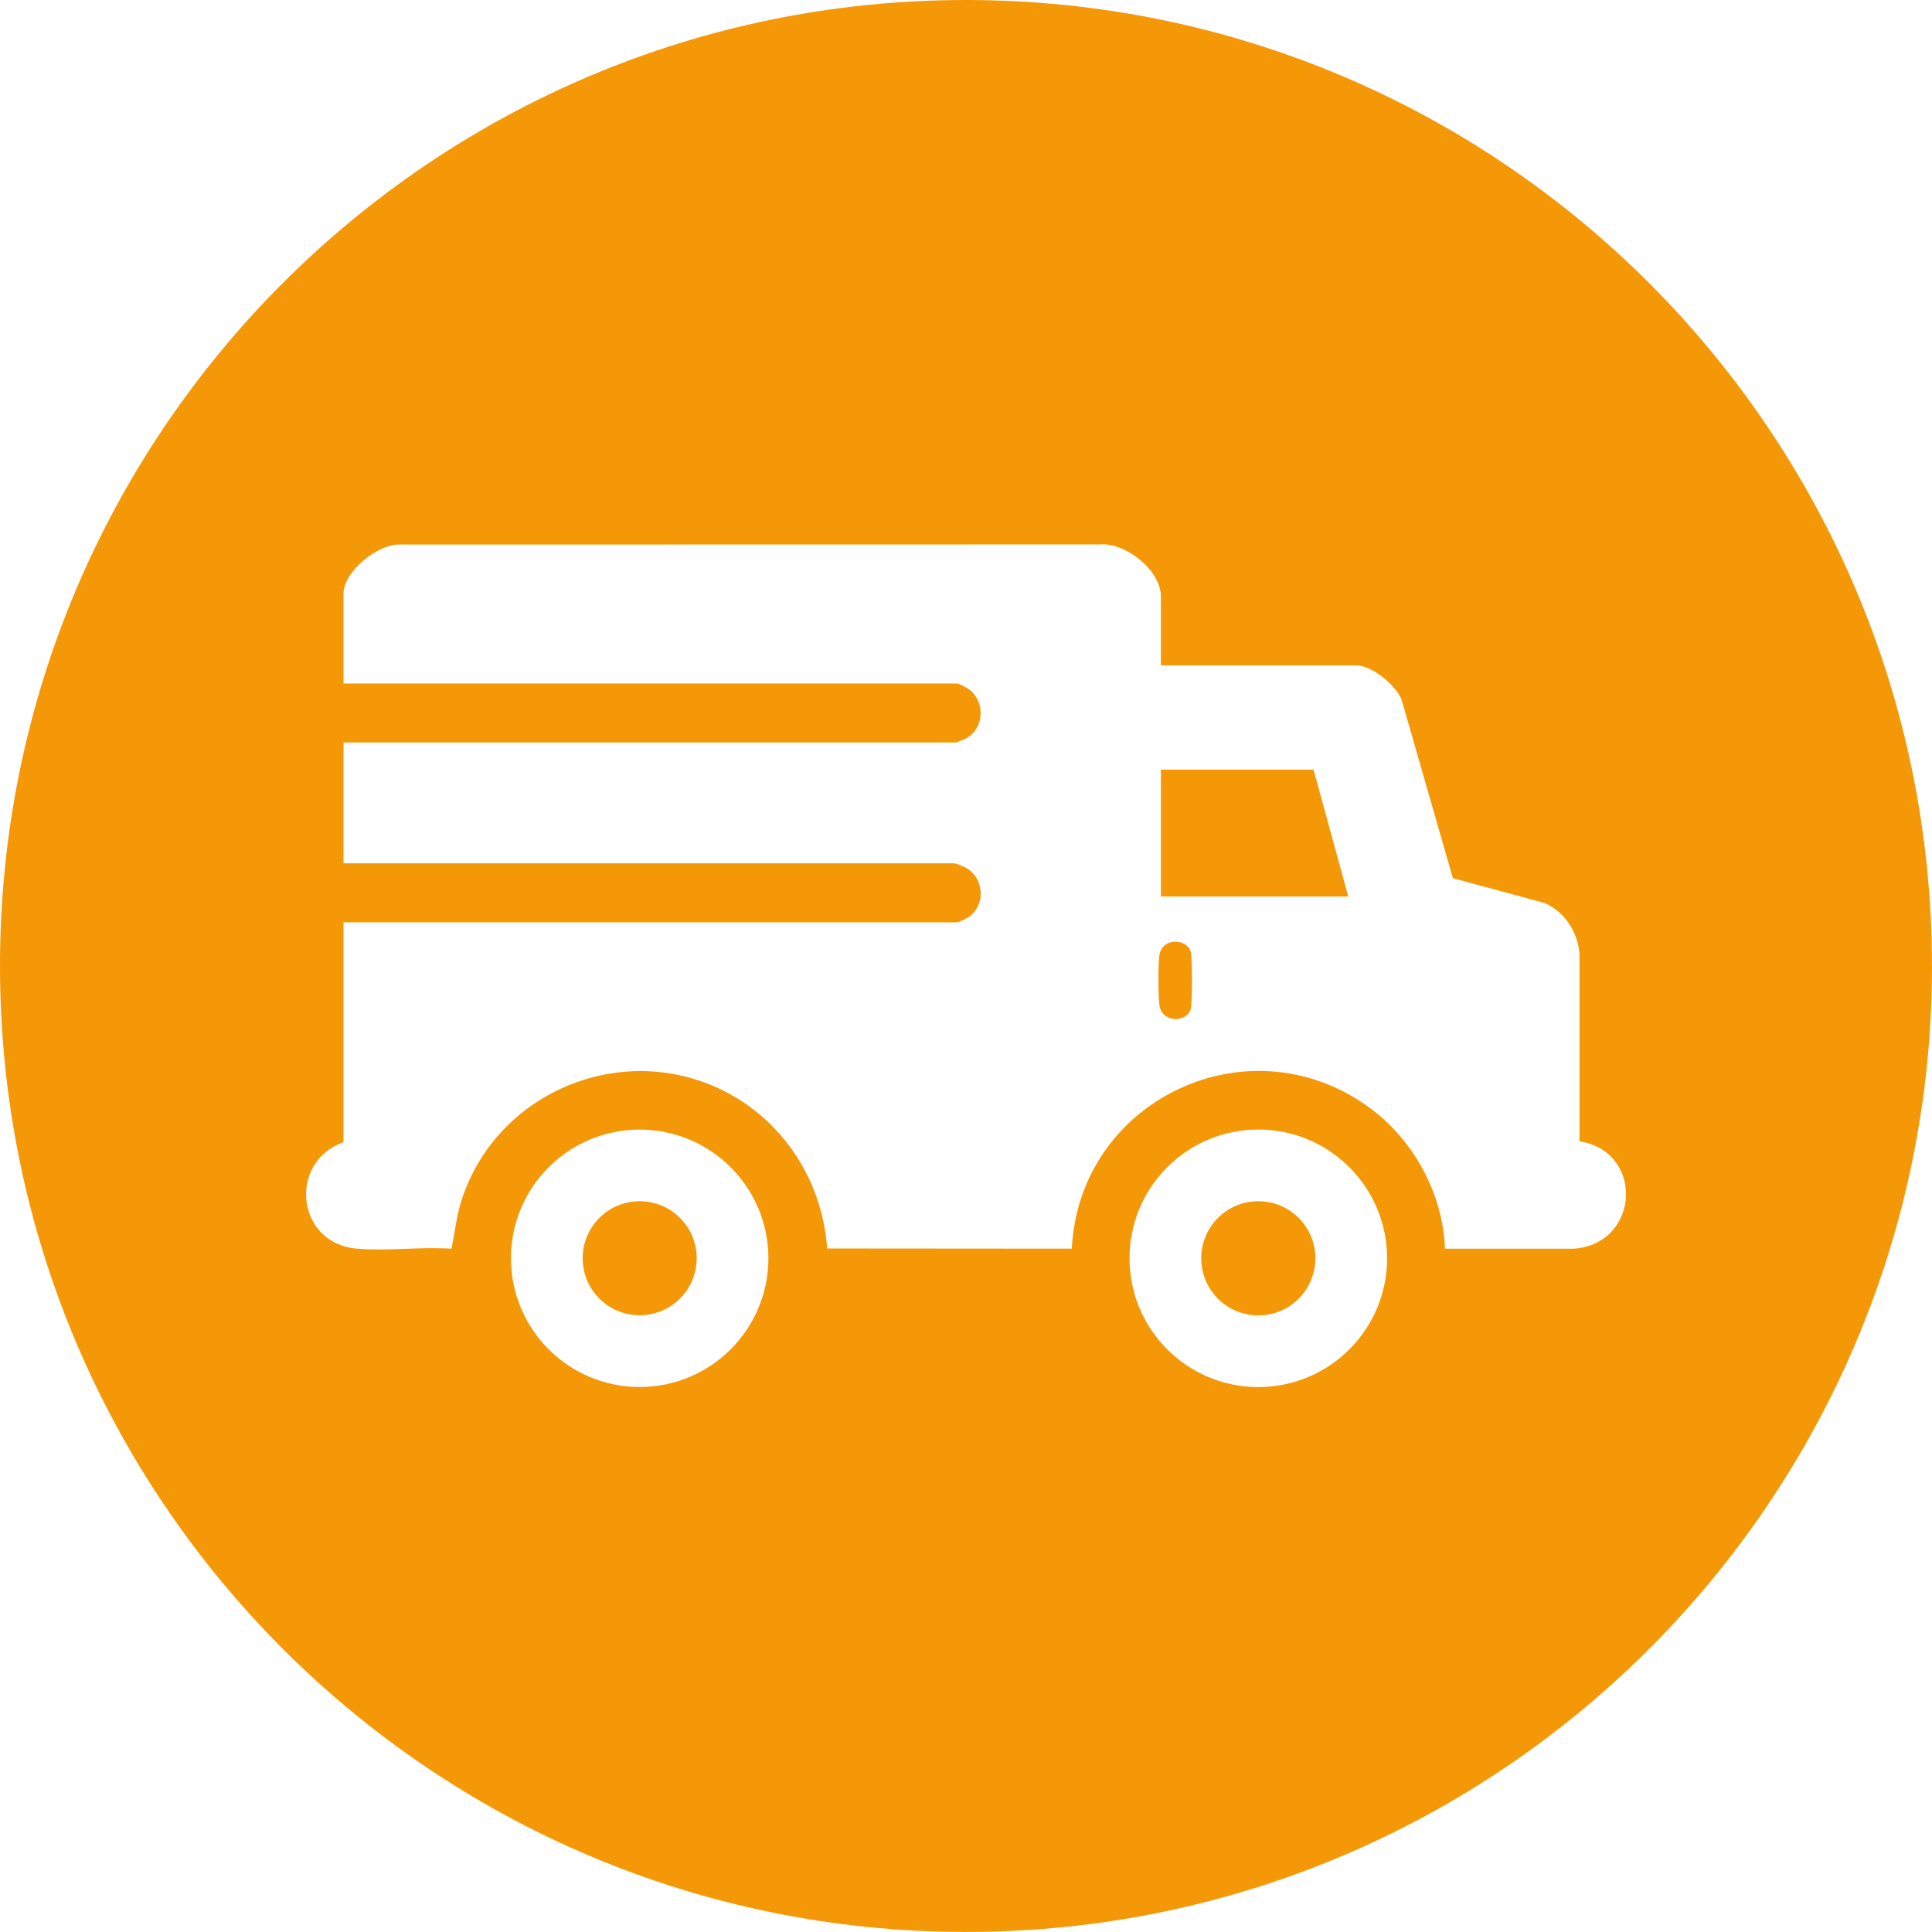 <?xml version="1.0" encoding="UTF-8"?>
<svg xmlns="http://www.w3.org/2000/svg" id="Lager_1" data-name="Lager 1" viewBox="0 0 306.65 306.65">
  <defs>
    <style>
      .cls-1 {
        fill: #f49807;
      }
    </style>
  </defs>
  <path class="cls-1" d="M306.65,153.32c0,84.68-68.65,153.32-153.32,153.32S0,238,0,153.32,68.65,0,153.32,0s153.32,68.65,153.32,153.32ZM184.26,105.6v-10.91c0-4.15-5.59-8.63-9.7-8.28l-111.04.02c-3.5-.17-9,4.27-9,7.79v14.27h97.48c.13,0,1.07.49,1.3.61,3.14,1.73,3.11,6.48,0,8.12-.2.11-1.45.62-1.54.62H54.52v19.19h97c.1,0,1.19.41,1.41.51,3.26,1.43,3.72,6.11.71,8.09-.21.14-1.53.76-1.64.76H54.52v34.89c-8.89,3.21-7.46,16.05,2.04,16.9,4.81.43,10.2-.32,15.08.02.55-2.42.74-4.8,1.47-7.21,5.48-18.1,26.75-26.52,43.21-17.07,8.73,5.01,14.26,14.19,14.97,24.24l38.83.03c1.14-23.42,27.82-36.39,47.08-22.5,7.12,5.14,11.81,13.68,12.15,22.5h20.51c10.47-.82,11.14-15.45.84-17.04v-29.86c-.34-3.45-2.31-6.49-5.48-7.95l-14.62-3.96-8.16-28.41c-.98-2.24-4.65-5.35-7.12-5.35h-31.06ZM121.96,199.72c0-11.28-9.15-20.43-20.43-20.43s-20.43,9.15-20.43,20.43,9.15,20.43,20.43,20.43,20.43-9.15,20.43-20.43ZM220.16,199.72c0-11.29-9.15-20.44-20.44-20.44s-20.44,9.15-20.44,20.44,9.15,20.44,20.44,20.44,20.44-9.15,20.44-20.44Z"></path>
  <polygon class="cls-1" points="208.48 122.15 214 142.29 184.26 142.29 184.26 122.15 208.48 122.15"></polygon>
  <path class="cls-1" d="M185.87,149.54c1.34-.28,2.94.3,3.17,1.76.19,1.21.21,7.71-.04,8.81-.49,2.2-4.63,2.37-4.99-.66-.18-1.54-.21-6.42.02-7.9.15-.97.86-1.8,1.84-2Z"></path>
  <circle class="cls-1" cx="199.72" cy="199.72" r="9.06"></circle>
  <circle class="cls-1" cx="101.53" cy="199.71" r="9.05"></circle>
</svg>
